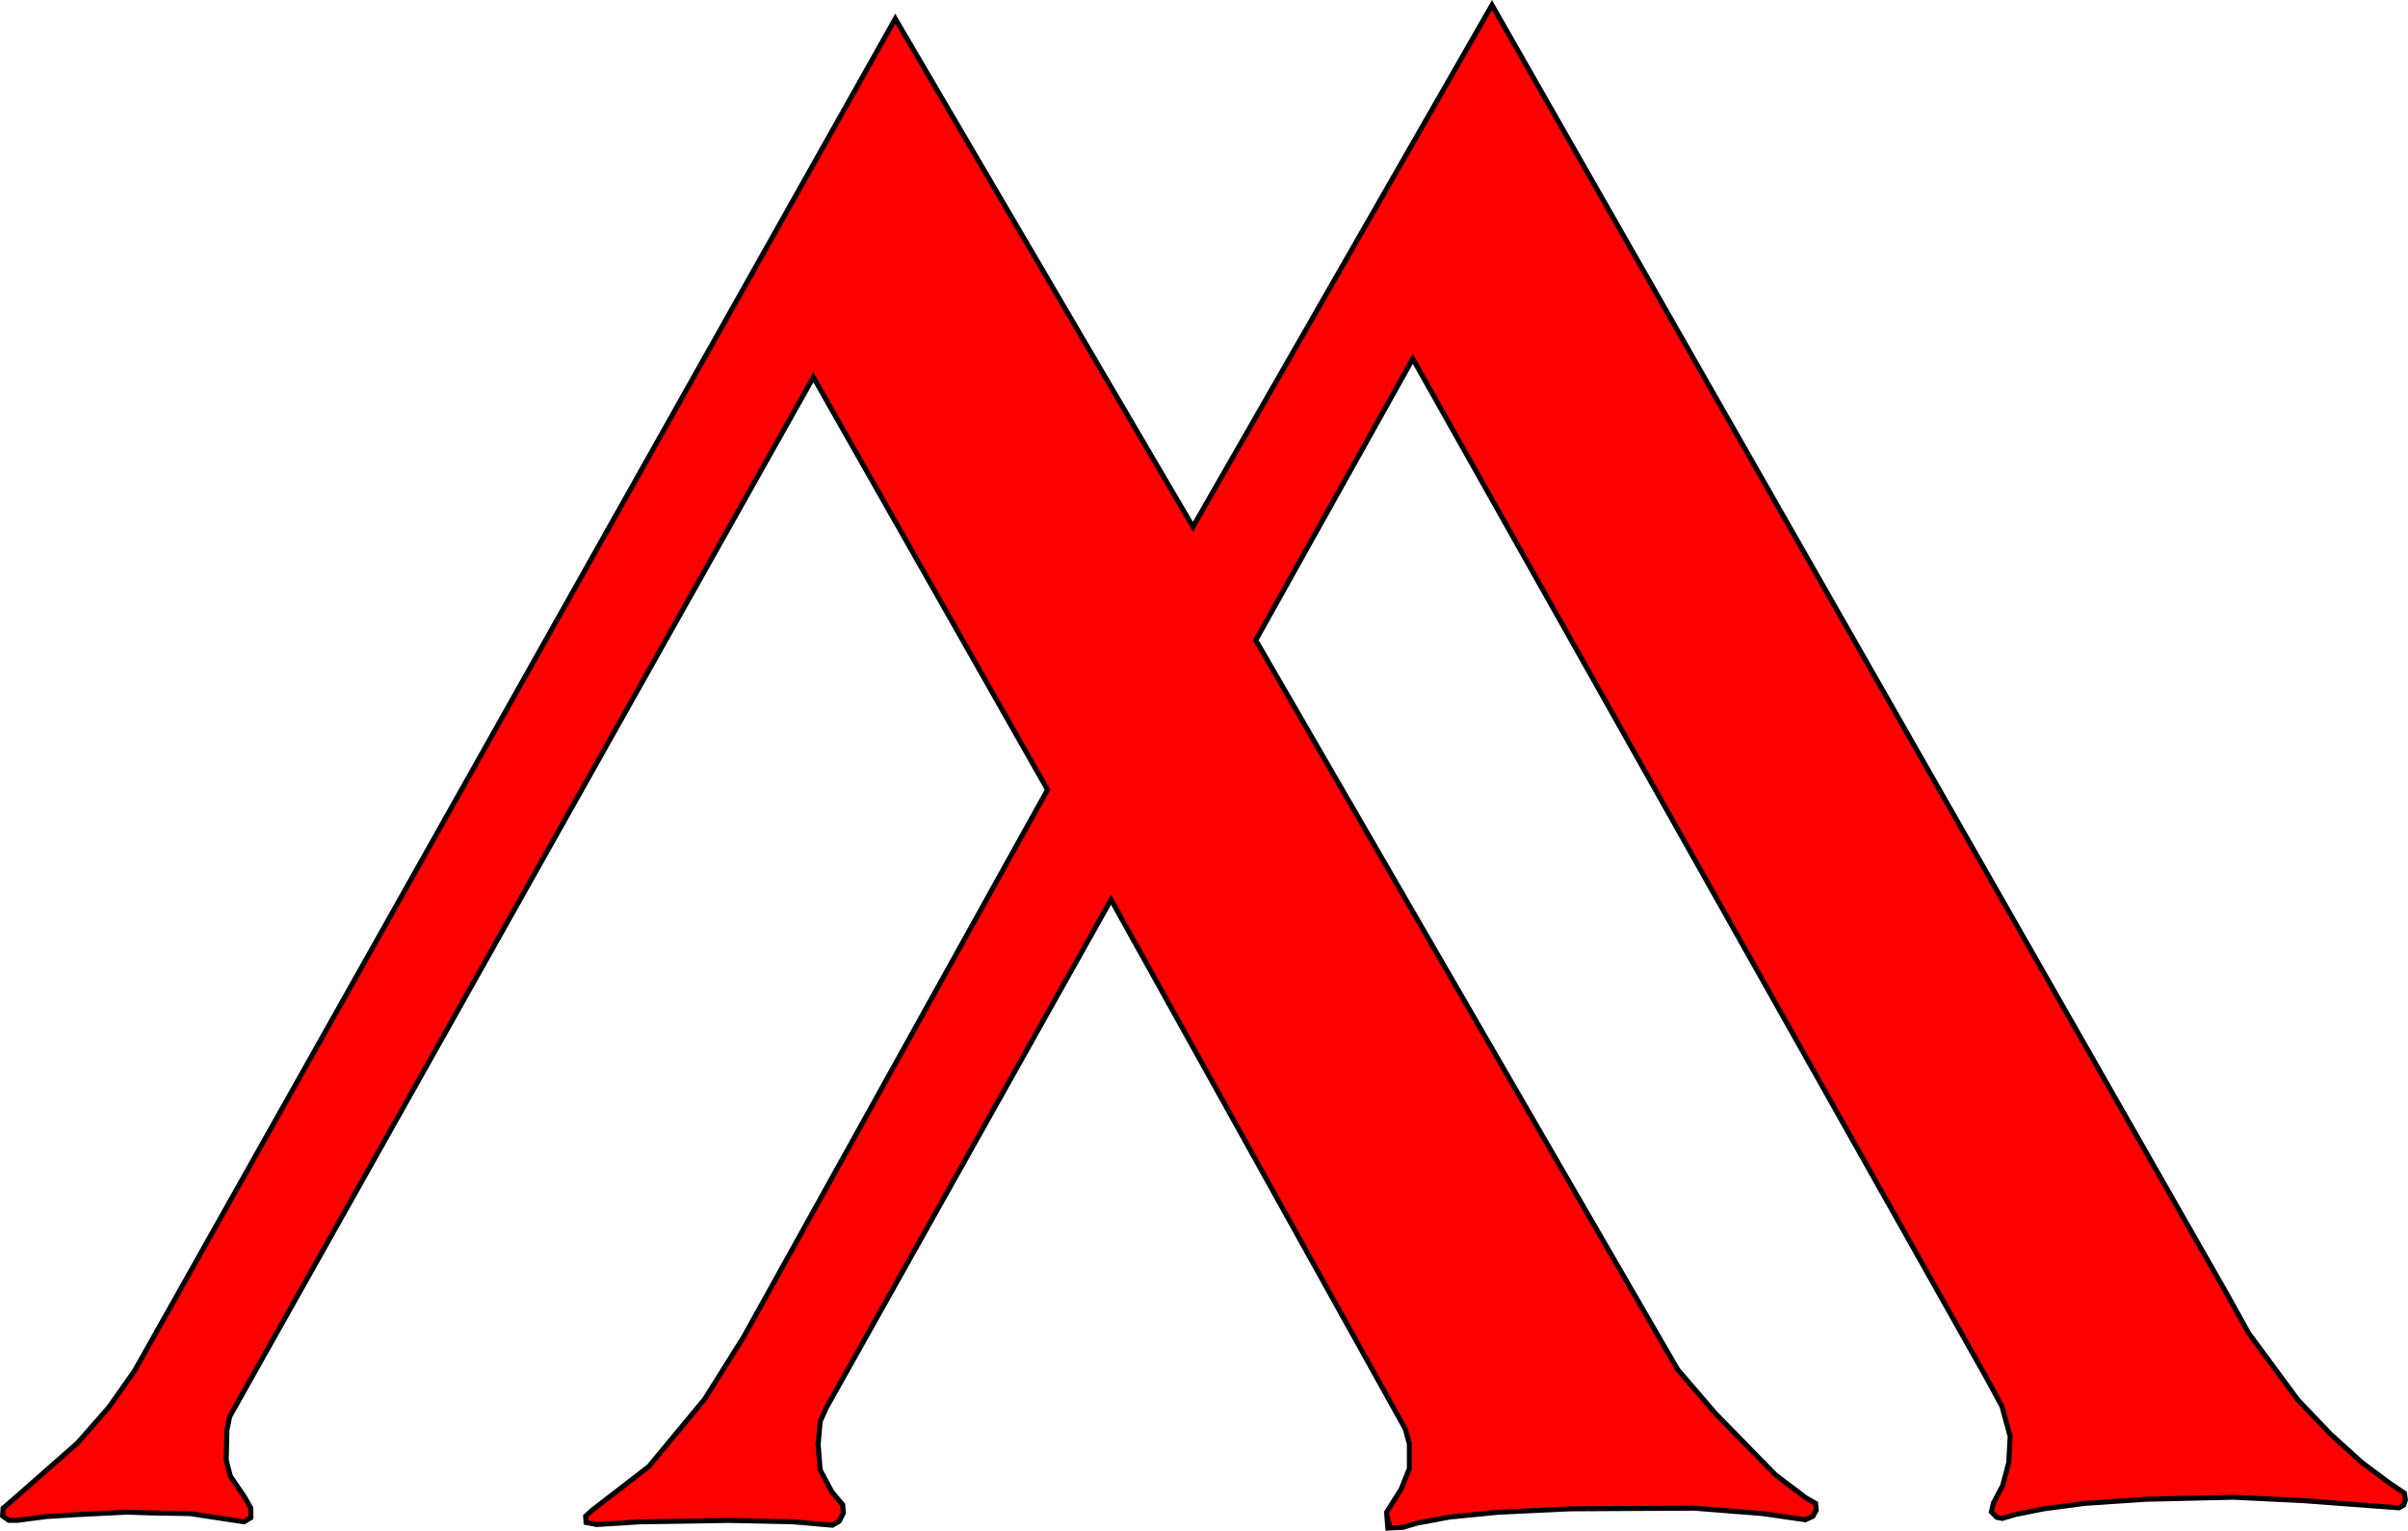 <svg xmlns="http://www.w3.org/2000/svg" width="958.881" height="609.351"><path d="m50.437 601.957-19.223.96-12.495.77L6.8 605.225H3.532l-2.499-1.73.193-3.076 4.23-3.653 25.373-22.298 12.495-14.226 10.188-14.417 303-538.375L475.04 209.71 594.113 2.014l293.06 513.807 8.292 14.953 19.574 26.505 13.125 13.73 12.303 11.15 10.572 7.88 6.41 4.35.407 2.717-.68 2.04-1.902 1.087-38.06-2.855-27.865-1.36-34.934.817-24.195 1.63-16.447 2.175-11.418 2.311-5.03 1.495-2.174-.407-2.175-2.175.815-3.534 3.67-6.933 2.447-9.243.544-10.33-3.262-11.962-5.573-10.33-229.039-406.697-62.527 112.005 168.007 290.342 14.952 17.4 23.923 24.466 12.234 9.243 3.806 2.175.272 2.718-1.36 2.447-2.99 1.36-16.855-2.448-27.457-2.174-49.478.271L596.56 602l-19.302 1.903-13.049 2.446-5.437 1.632-5.233.271c.014-.022-1.563-5.98-1.563-5.98l5.98-9.515 3.263-8.156v-9.787l-1.63-5.98-117.17-210.689L335.306 549.26l-6.253 11.146-2.447 5.437-.815 9.243.815 10.06 4.622 8.7 4.35 5.163.271 3.263-1.63 3.262-2.72 1.631-15.495-1.36-25.826-.543-35.342.544-17.127 1.087-4.35-.815-.152-2.532 2.6-2.362 22.563-17.399 22.293-26.913 15.495-24.74 120.976-217.756-93.246-164.2L91.451 563.938l-1.088 5.437-.27 11.962 1.63 6.252 5.71 8.428 2.445 4.35v3.806l-2.718 1.63-21.477-3.262-15.496-.27-9.75-.315z" style="fill:red;fill-opacity:1;stroke:#000;stroke-width:2;stroke-miterlimit:4;stroke-dasharray:none;stroke-dashoffset:2.7;stroke-opacity:1"/></svg>